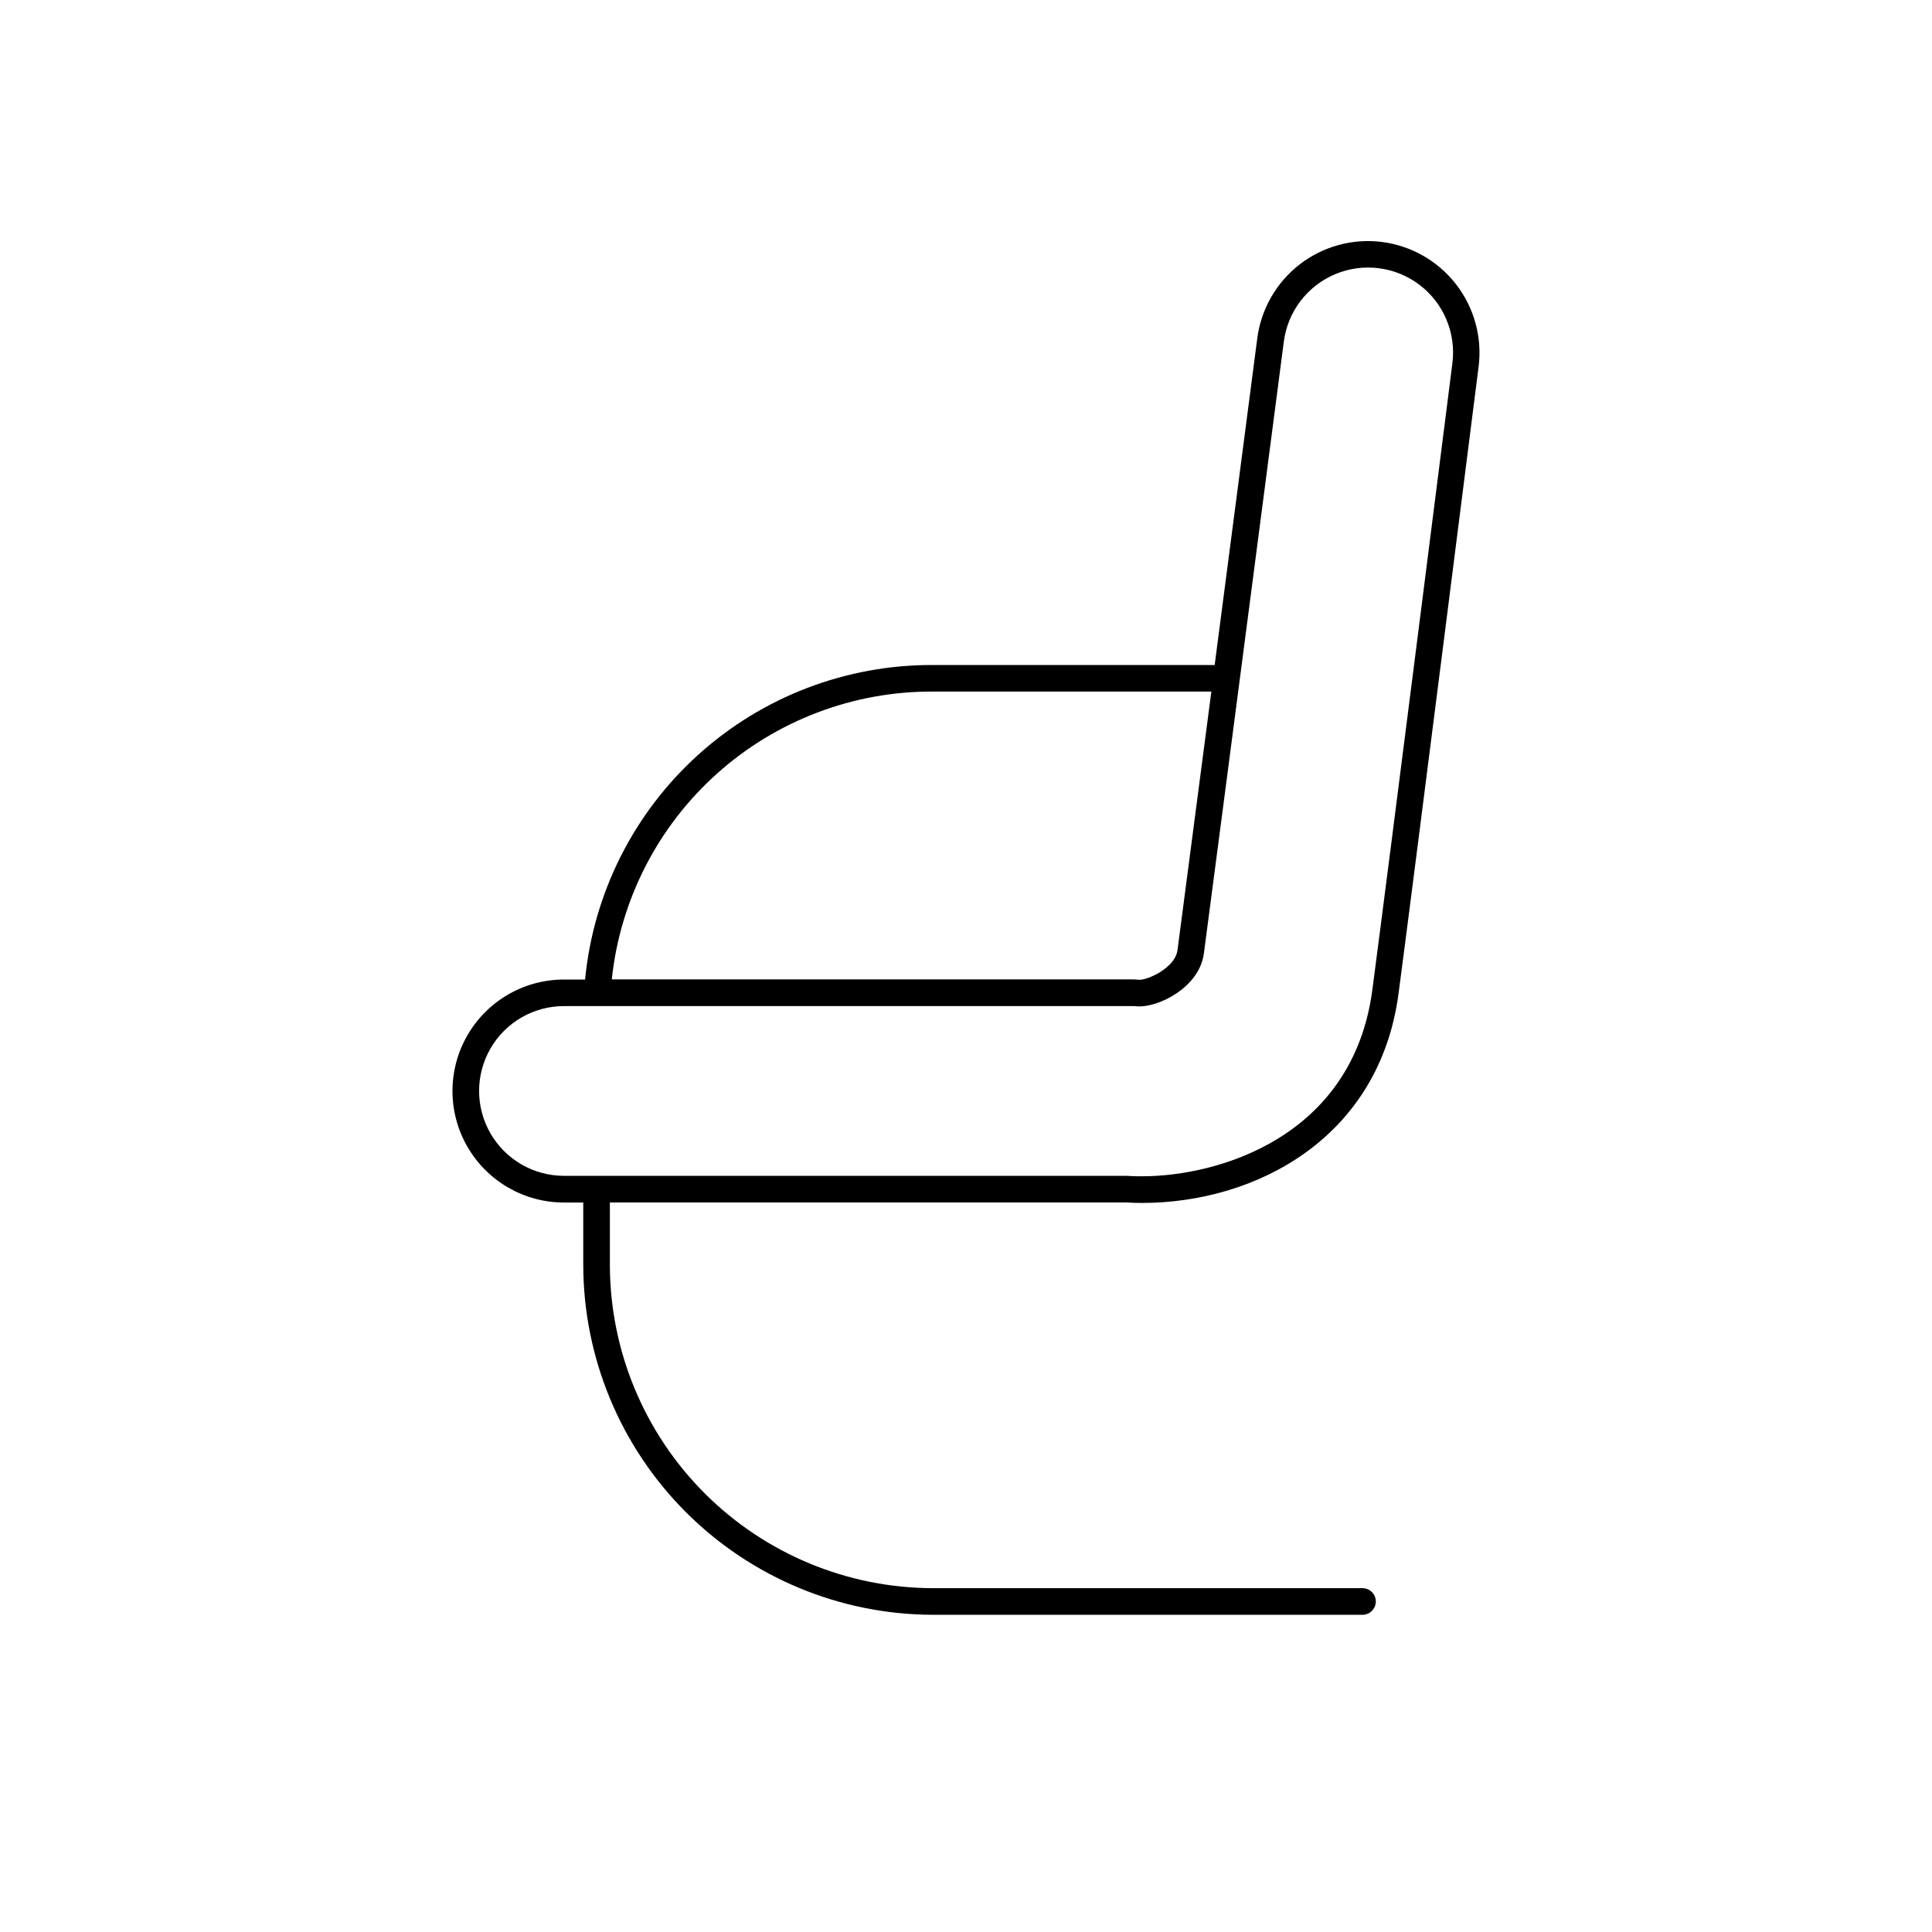 <?xml version="1.0" encoding="UTF-8"?>
<!-- Uploaded to: ICON Repo, www.iconrepo.com, Generator: ICON Repo Mixer Tools -->
<svg fill="#000000" width="800px" height="800px" version="1.1" viewBox="144 144 512 512" xmlns="http://www.w3.org/2000/svg">
 <path d="m510.21 208.12c-7.769-0.977-15.613 1.168-21.801 5.965-6.191 4.797-10.227 11.852-11.223 19.621-0.109 0.766-5.727 43.965-11.285 86.535l-74.578-0.004c-23.004-0.117-45.223 8.367-62.293 23.789-17.07 15.418-27.762 36.66-29.977 59.559h-5.59c-10.559 0-20.312 5.629-25.59 14.773-5.281 9.141-5.281 20.406 0 29.551 5.277 9.141 15.031 14.773 25.59 14.773h5.106v16.5c0.031 24.594 9.812 48.168 27.199 65.555 17.387 17.391 40.965 27.172 65.555 27.199h113.56c0.969 0.051 1.914-0.297 2.617-0.965s1.102-1.594 1.102-2.562-0.398-1.895-1.102-2.562-1.648-1.016-2.617-0.965h-113.56c-22.723-0.027-44.504-9.062-60.57-25.129-16.062-16.066-25.102-37.848-25.129-60.57v-16.52h136.91c1.328 0.078 2.695 0.129 4.094 0.129 30.188 0 62.926-17.18 68.004-55.527 4.32-32.66 21.098-165.22 21.215-166.13h0.004c0.969-7.777-1.188-15.621-5.996-21.812-4.809-6.188-11.875-10.219-19.648-11.203zm-118.89 119.15h73.703c-3.738 28.652-7.312 55.941-8.973 68.508-0.641 4.793-7.871 7.871-9.977 7.871h-0.102c-0.785-0.082-1.574-0.113-2.363-0.098h-137.48c2.215-21.012 12.16-40.453 27.902-54.551 15.738-14.094 36.156-21.84 57.285-21.73zm137.58-87.023c-0.117 0.914-16.895 133.43-21.215 166.08-5.156 38.984-40.777 49.398-61.008 49.398-1.258 0-2.481 0-3.887-0.117h-149.33c-8.035 0-15.461-4.289-19.48-11.25-4.019-6.957-4.019-15.531 0-22.492 4.019-6.961 11.445-11.246 19.48-11.246h150.74c0.41 0 0.816 0.023 1.223 0.066 5.481 0.375 16.422-4.969 17.613-13.984 4.258-32.125 21.008-160.77 21.184-162.11 1.012-7.981 6.203-14.816 13.621-17.934 7.418-3.113 15.934-2.035 22.344 2.832 6.406 4.863 9.73 12.781 8.719 20.762z"/>
</svg>